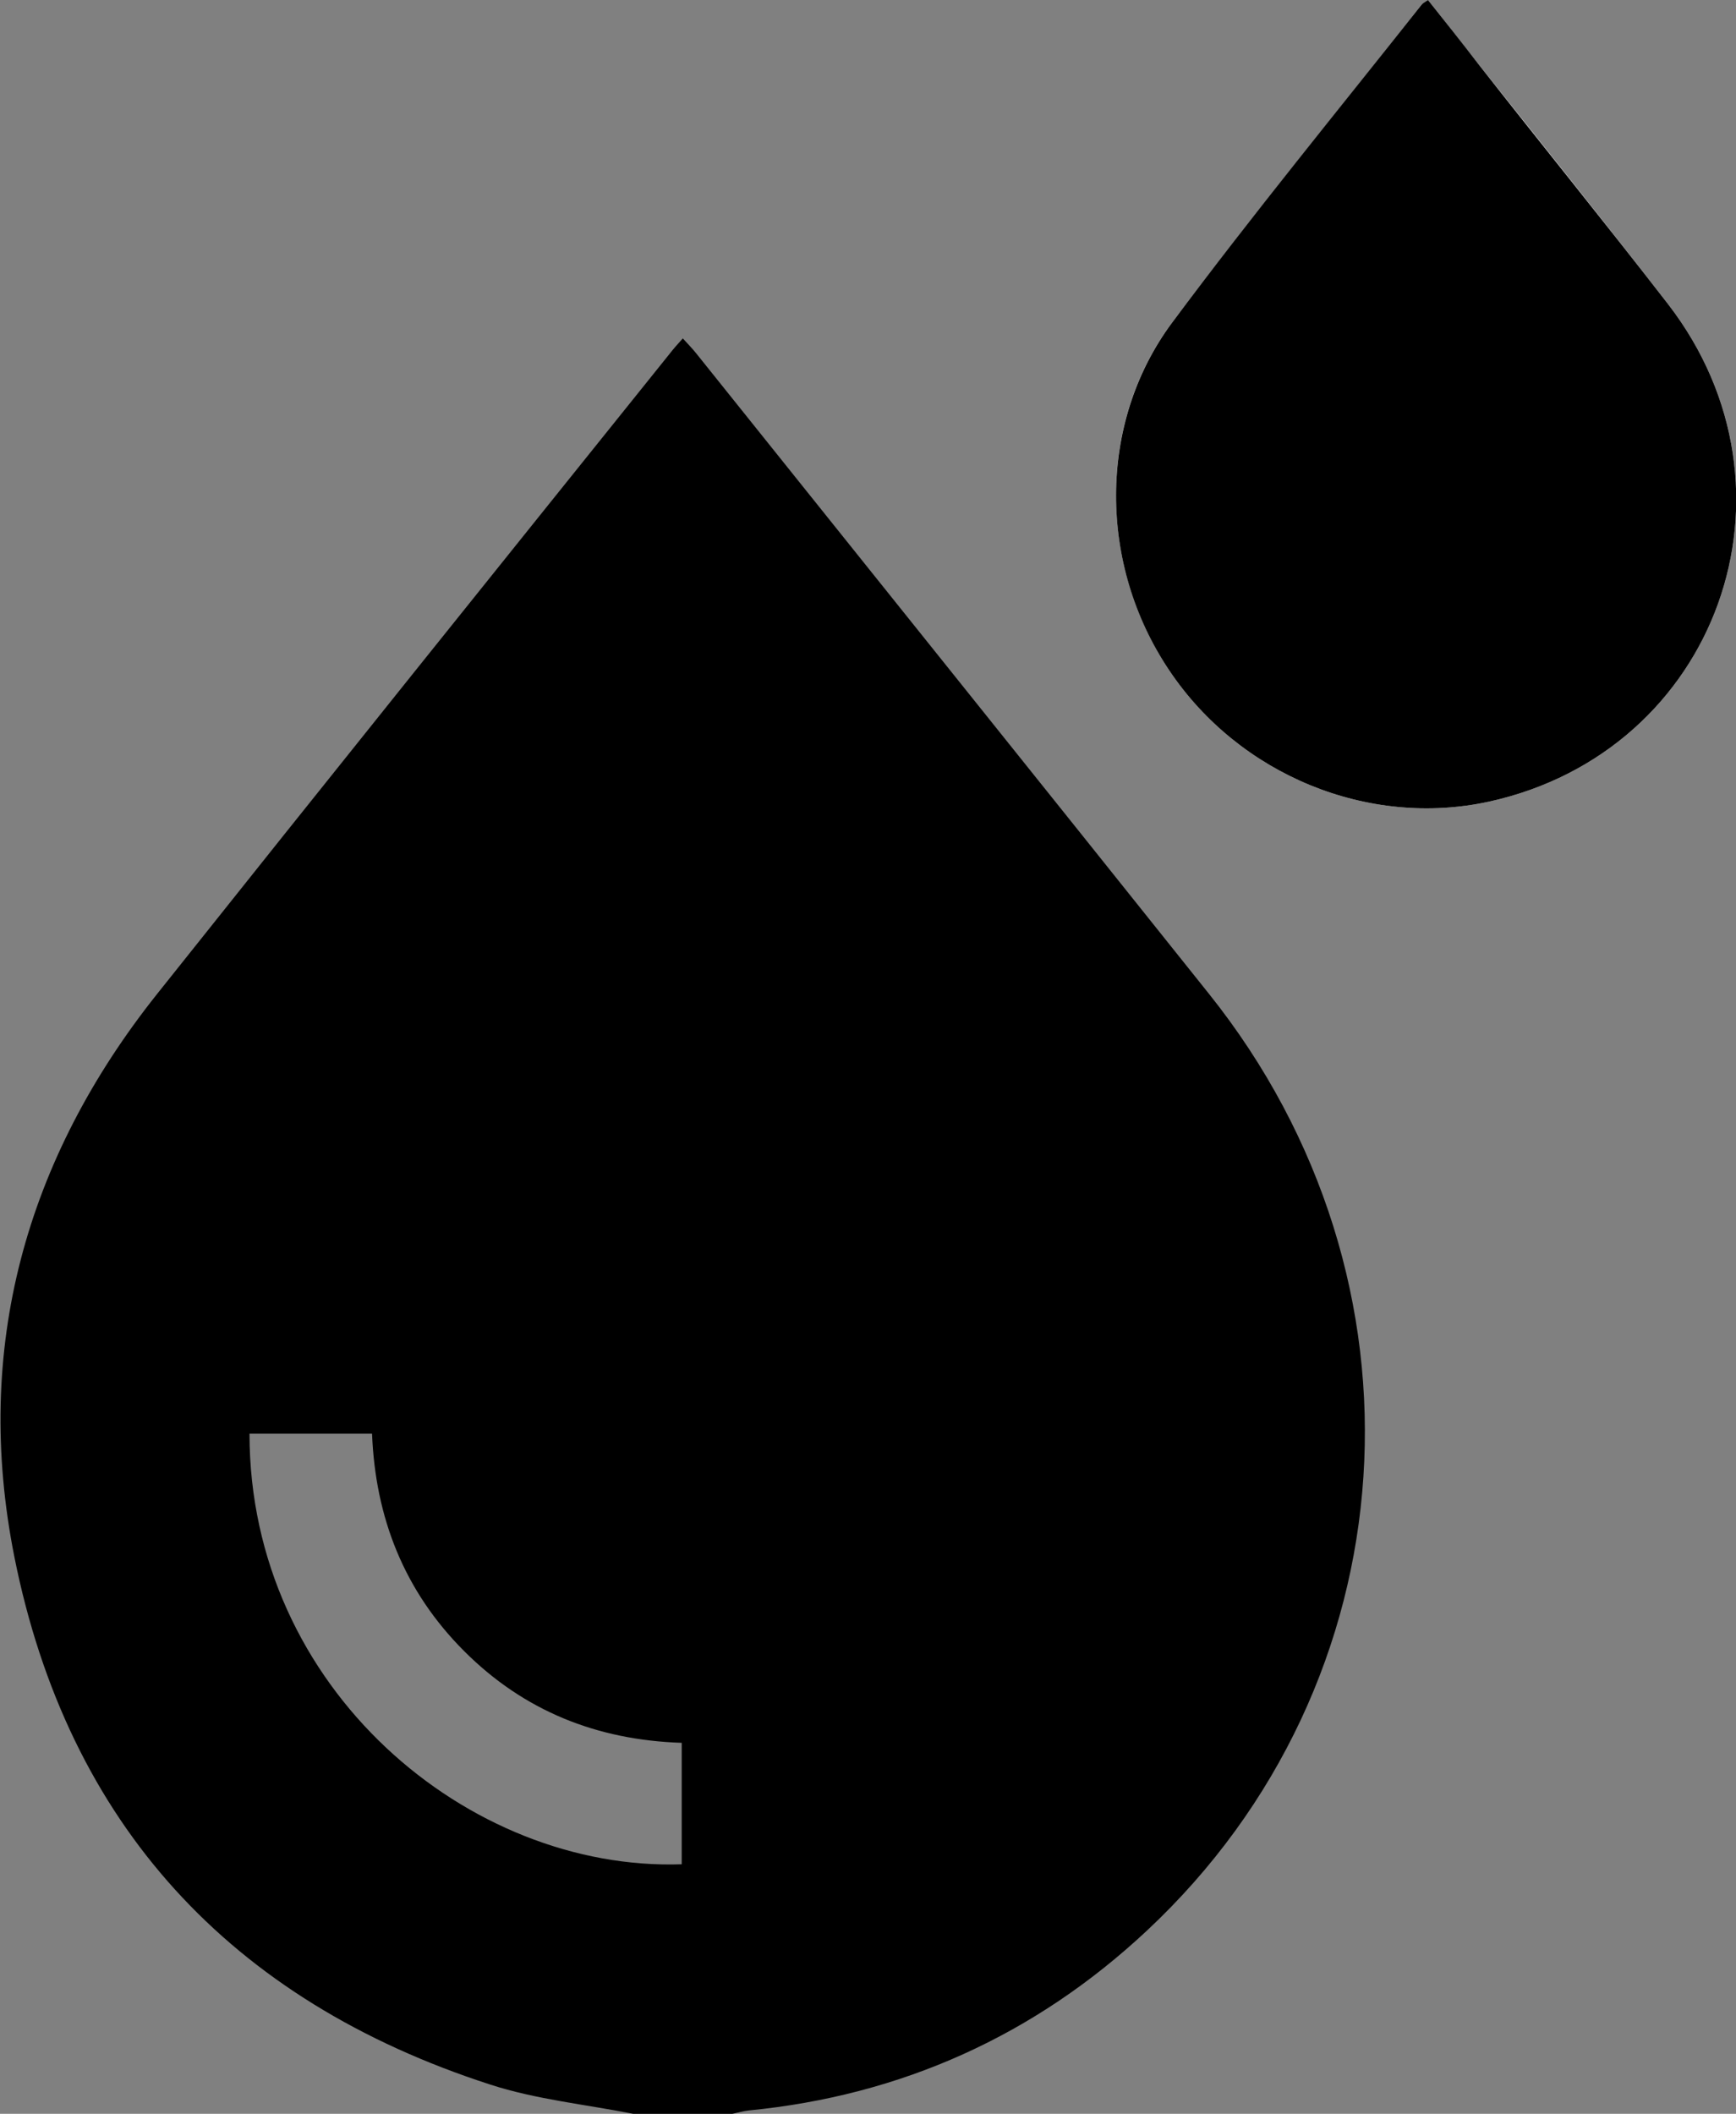<?xml version="1.0" encoding="UTF-8"?>
<!-- Generator: Adobe Illustrator 24.0.2, SVG Export Plug-In . SVG Version: 6.00 Build 0)  -->
<svg xmlns="http://www.w3.org/2000/svg" xmlns:xlink="http://www.w3.org/1999/xlink" version="1.1" id="Слой_1" x="0px" y="0px" viewBox="0 0 314.5 382.9" style="enable-background:new 0 0 314.5 382.9;" xml:space="preserve">
<rect x="0" y="0" width="314.5" height="382.9" fill="#808080" stroke="none"/>
<style type="text/css">
	.st0{fill:#FFFFFF;}
</style>
<g>
	<path class="st0" d="M258.7,0c-0.6,0.5-1,0.6-1.2,0.9c-15.1,19.2-30.6,38.1-45.2,57.6c-13.5,18.1-13.3,43.7-0.5,62.9   c12.7,19,36.1,28.6,58,23.8c41.3-9.1,58.4-56.4,32.4-90.1c-11.3-14.6-22.8-29-34.3-43.4C264.8,7.8,261.8,3.9,258.7,0z"></path>
	<path d="M114.7,382.9c-8.6-1.7-17.6-2.6-25.9-5.3c-47-15.2-76.5-47.1-86.2-95.6c-7.5-37.7,2-72,25.9-102   c30.8-38.7,61.8-77.3,92.8-115.9c0.7-0.9,1.4-1.7,2.4-2.8c0.9,1,1.8,1.9,2.5,2.8c30.9,38.6,61.9,77.2,92.8,115.9   c41.6,52,36.8,124.8-11.2,169.7c-20.3,19-44.5,29.9-72.2,32.6c-1,0.1-1.9,0.4-2.9,0.6C126.7,382.9,120.7,382.9,114.7,382.9z    M123.5,315.7c-15.4-0.5-28.6-5.8-39.4-16.6c-10.9-10.9-16.1-24.2-16.7-39.4c-7.6,0-14.9,0-22.2,0c0,46.3,39.8,79.3,78.3,78   C123.5,330.5,123.5,323.3,123.5,315.7z"></path>
	<path d="M258.7,0c3.1,3.9,6.2,7.8,9.2,11.7c11.4,14.5,23,28.8,34.3,43.4c26,33.7,8.9,81-32.4,90.1c-21.9,4.8-45.3-4.8-58-23.8   c-12.8-19.1-13-44.7,0.5-62.9c14.6-19.6,30.1-38.5,45.2-57.6C257.7,0.6,258,0.5,258.7,0z"></path>
</g>
</svg>
